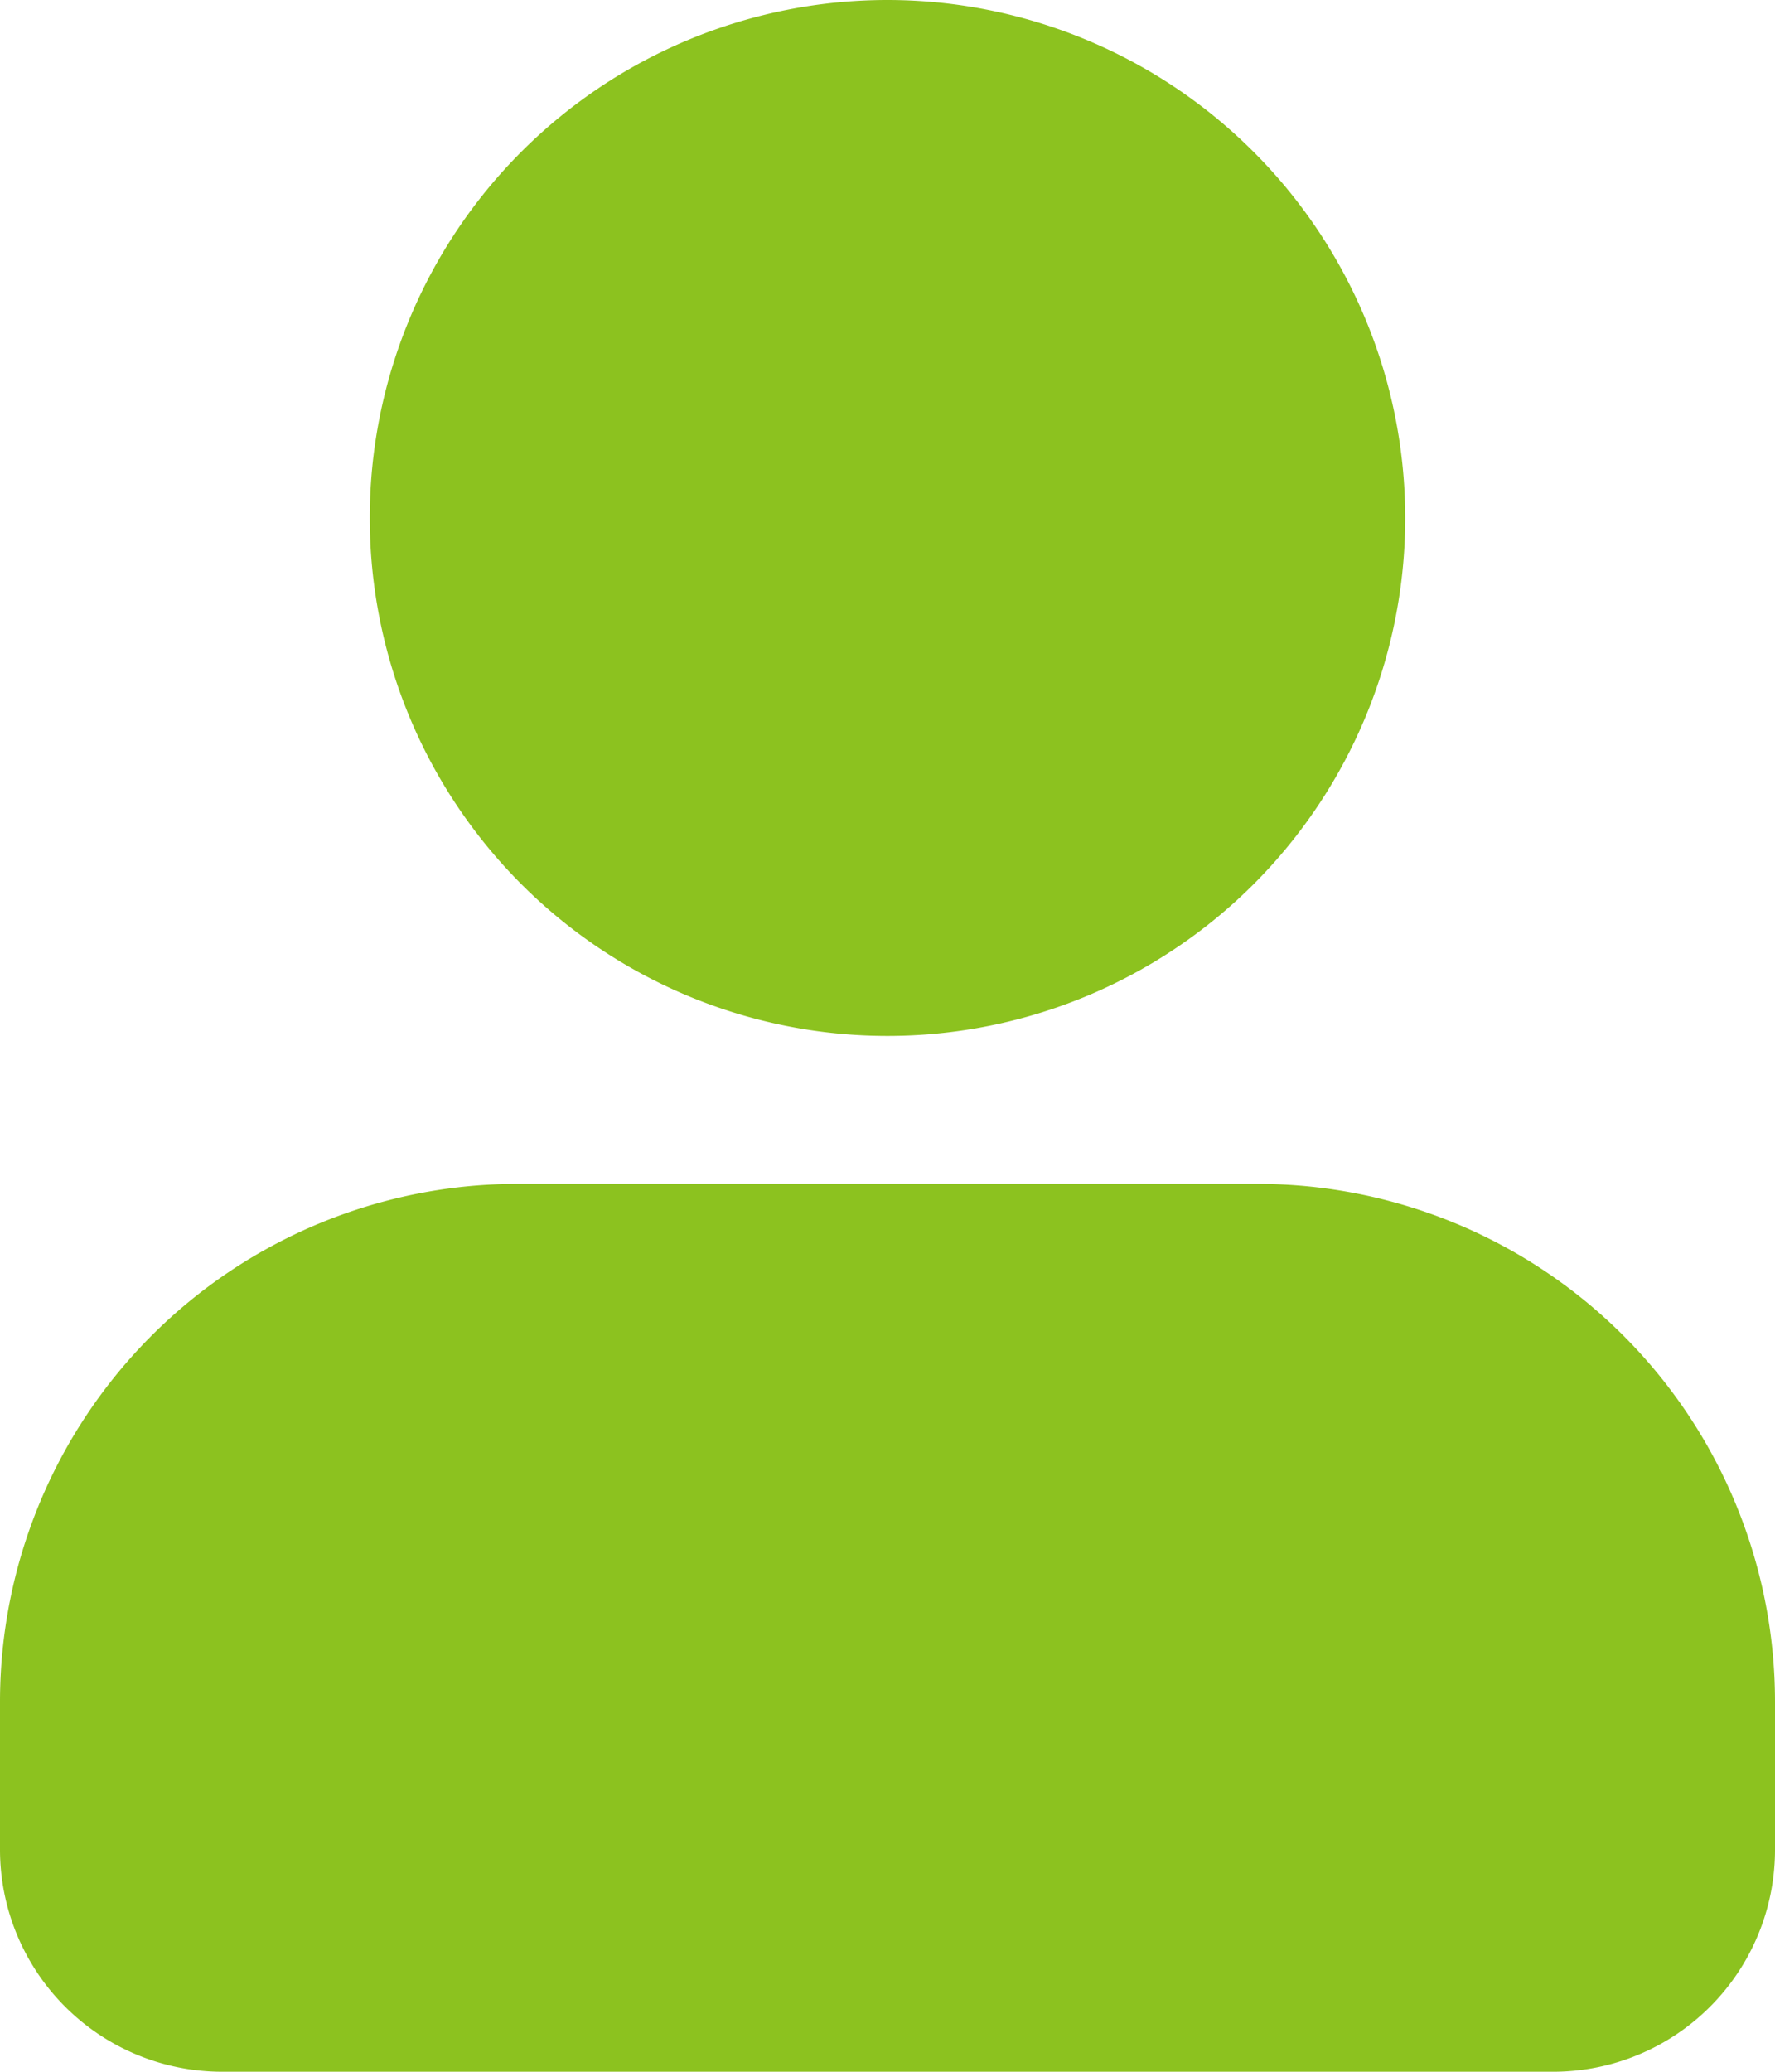 <svg xmlns="http://www.w3.org/2000/svg" width="37.552" height="43.811" viewBox="0 0 37.552 43.811">
  <path id="noun-person-5551350" d="M165.6,60.035H149.953A10.953,10.953,0,0,0,139,70.987v3.129a4.7,4.7,0,0,0,4.694,4.694h28.164a4.693,4.693,0,0,0,4.694-4.694V70.987A10.953,10.953,0,0,0,165.6,60.035ZM157.776,35a10.953,10.953,0,1,0,10.953,10.953A10.959,10.959,0,0,0,157.776,35Z" transform="translate(-139 -35)" fill="#8cc21f" fill-rule="evenodd"/>
</svg>
